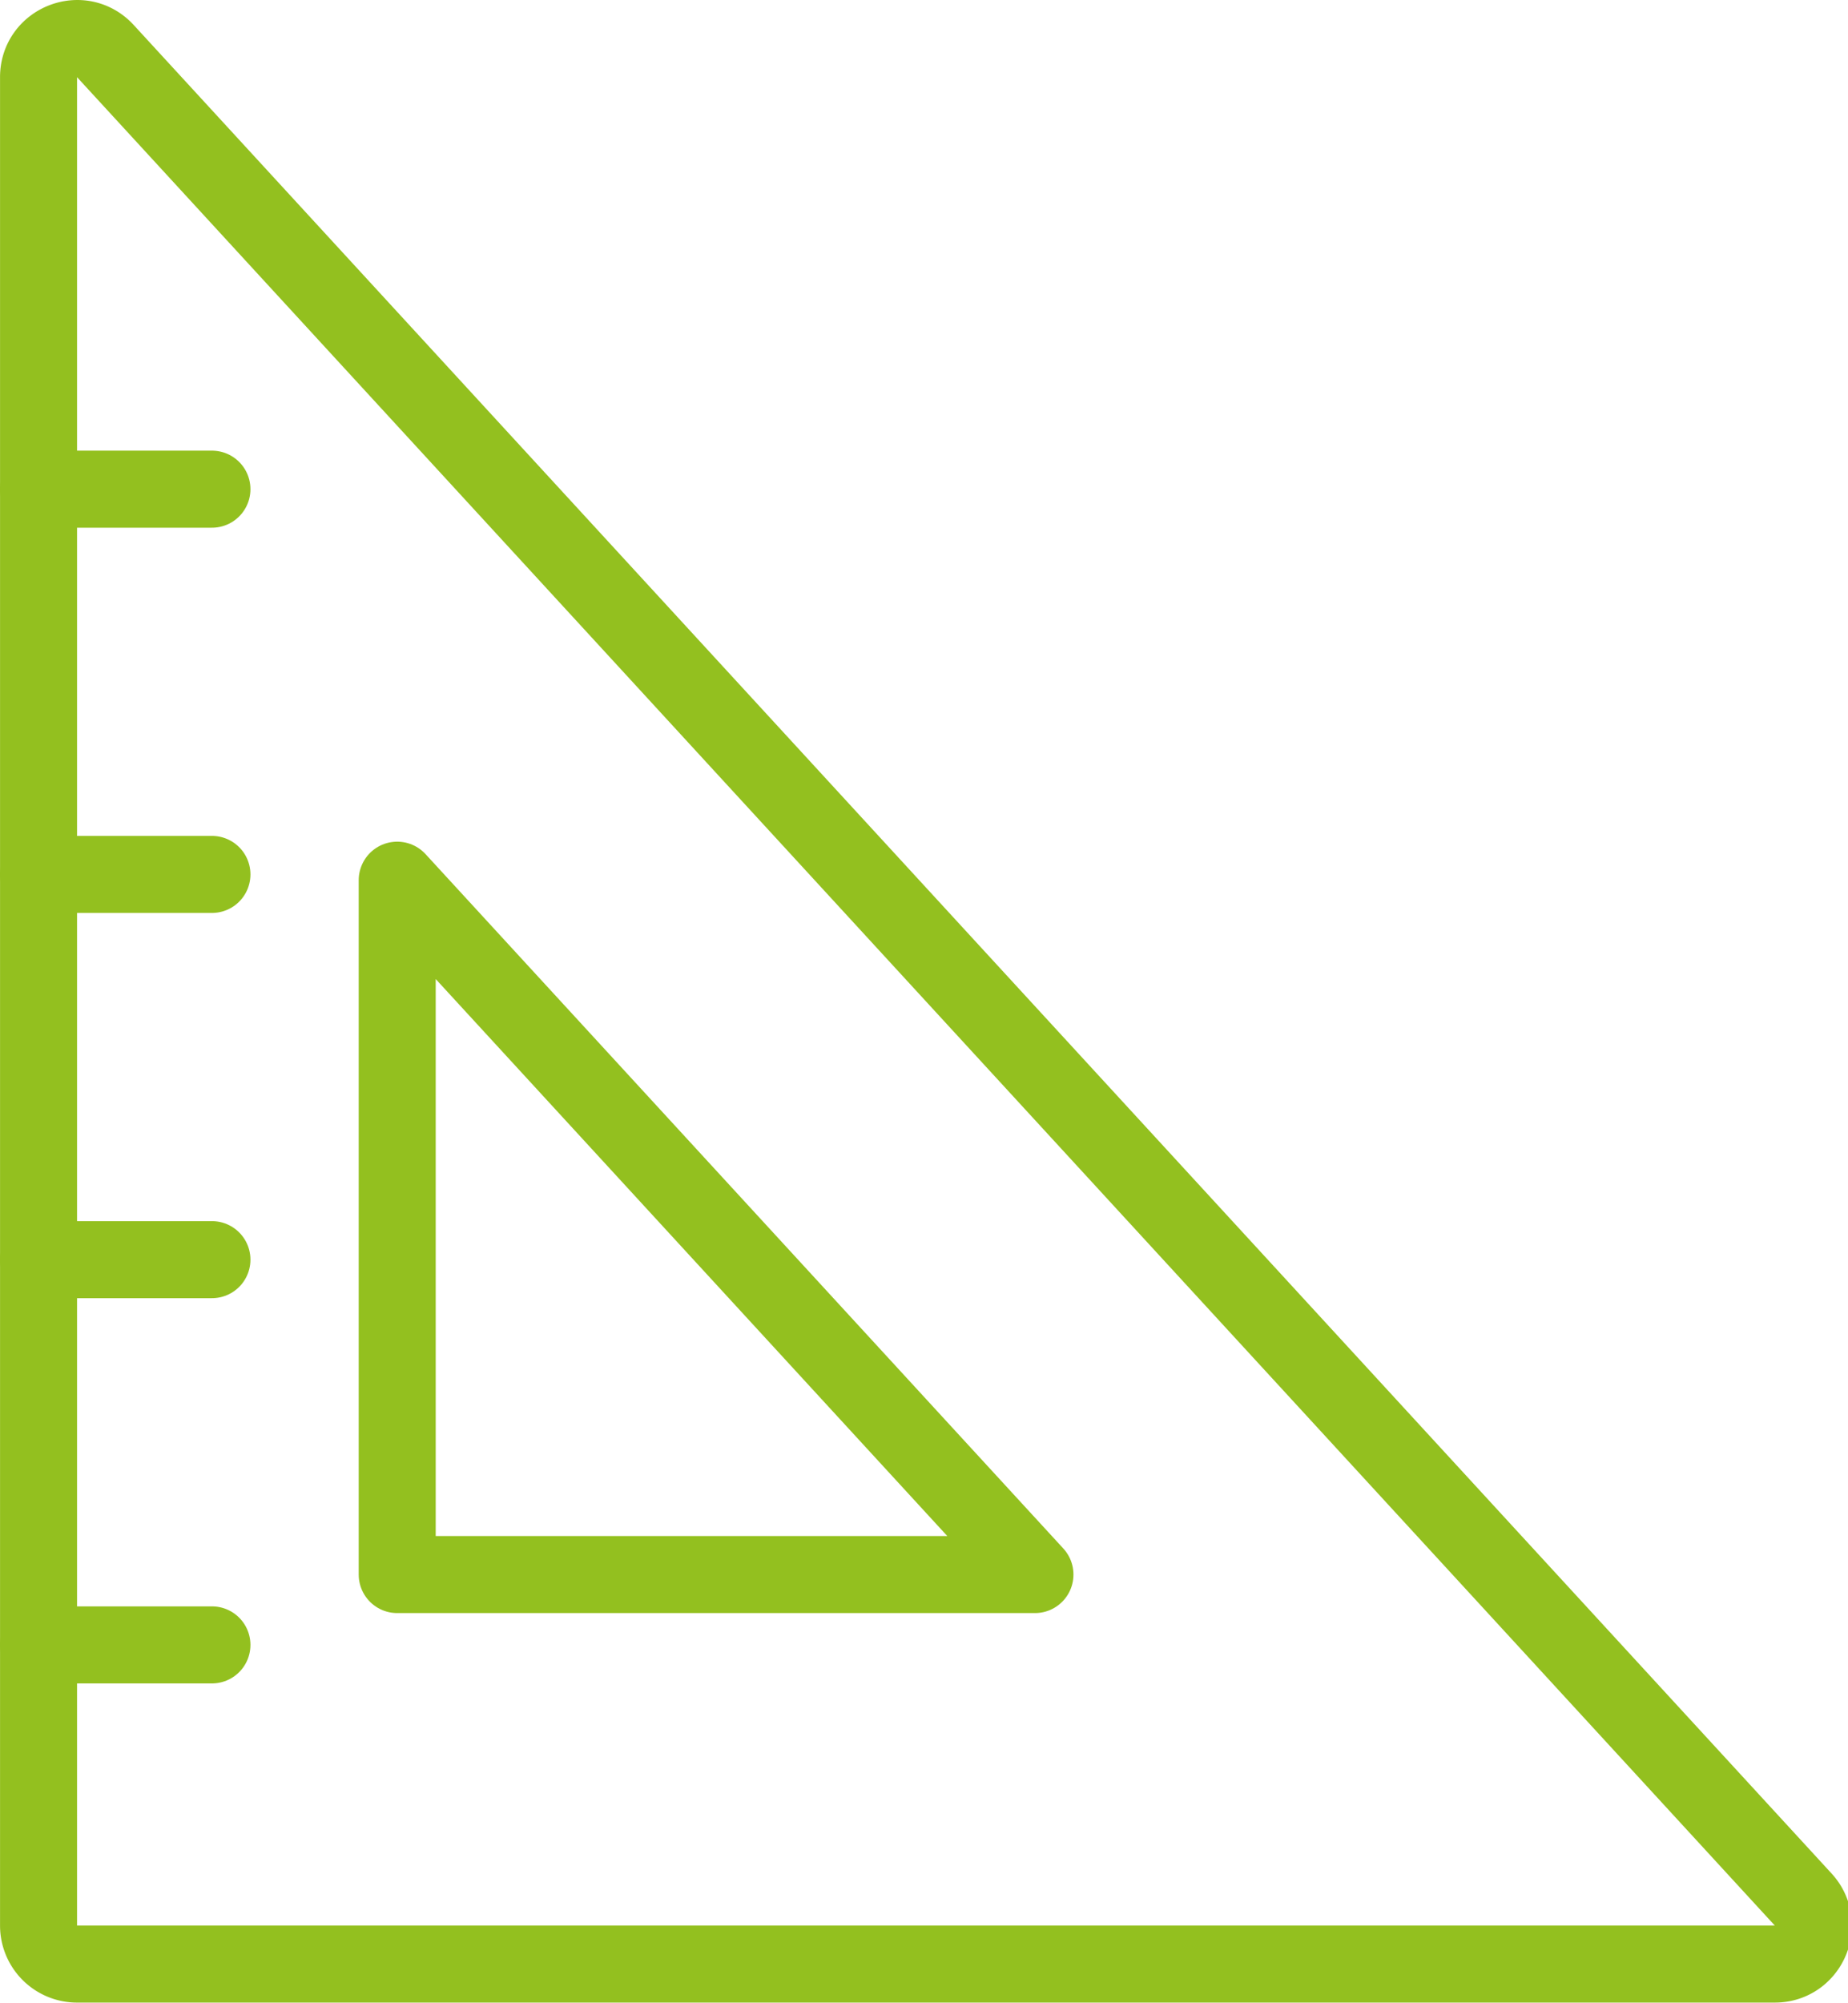 <svg xmlns="http://www.w3.org/2000/svg" width="48" height="52" viewBox="0 0 48 52"><g><g><g><path fill="none" stroke="#93c01f" stroke-linecap="round" stroke-linejoin="round" stroke-miterlimit="20" stroke-width="2" d="M46.836 49.307L2.736 1.325c-.616-.67-1.735-.234-1.735.677v47.981a1 1 0 0 0 1 1H46.1c.87 0 1.325-1.035.736-1.676z"/></g><g><path fill="none" stroke="#93c01f" stroke-linecap="round" stroke-linejoin="round" stroke-miterlimit="20" stroke-width="2" d="M26.882 40.872v0L10.317 22.848v18.024z"/></g><g><path fill="none" stroke="#93c01f" stroke-linecap="round" stroke-linejoin="round" stroke-miterlimit="20" stroke-width="2" d="M1 12.698h4.505"/></g><g><path fill="none" stroke="#93c01f" stroke-linecap="round" stroke-linejoin="round" stroke-miterlimit="20" stroke-width="2" d="M1 22.698h4.505"/></g><g><path fill="none" stroke="#93c01f" stroke-linecap="round" stroke-linejoin="round" stroke-miterlimit="20" stroke-width="2" d="M1 32.698h4.505"/></g><g><path fill="none" stroke="#93c01f" stroke-linecap="round" stroke-linejoin="round" stroke-miterlimit="20" stroke-width="2" d="M1 42.698h4.505"/></g></g></g></svg>